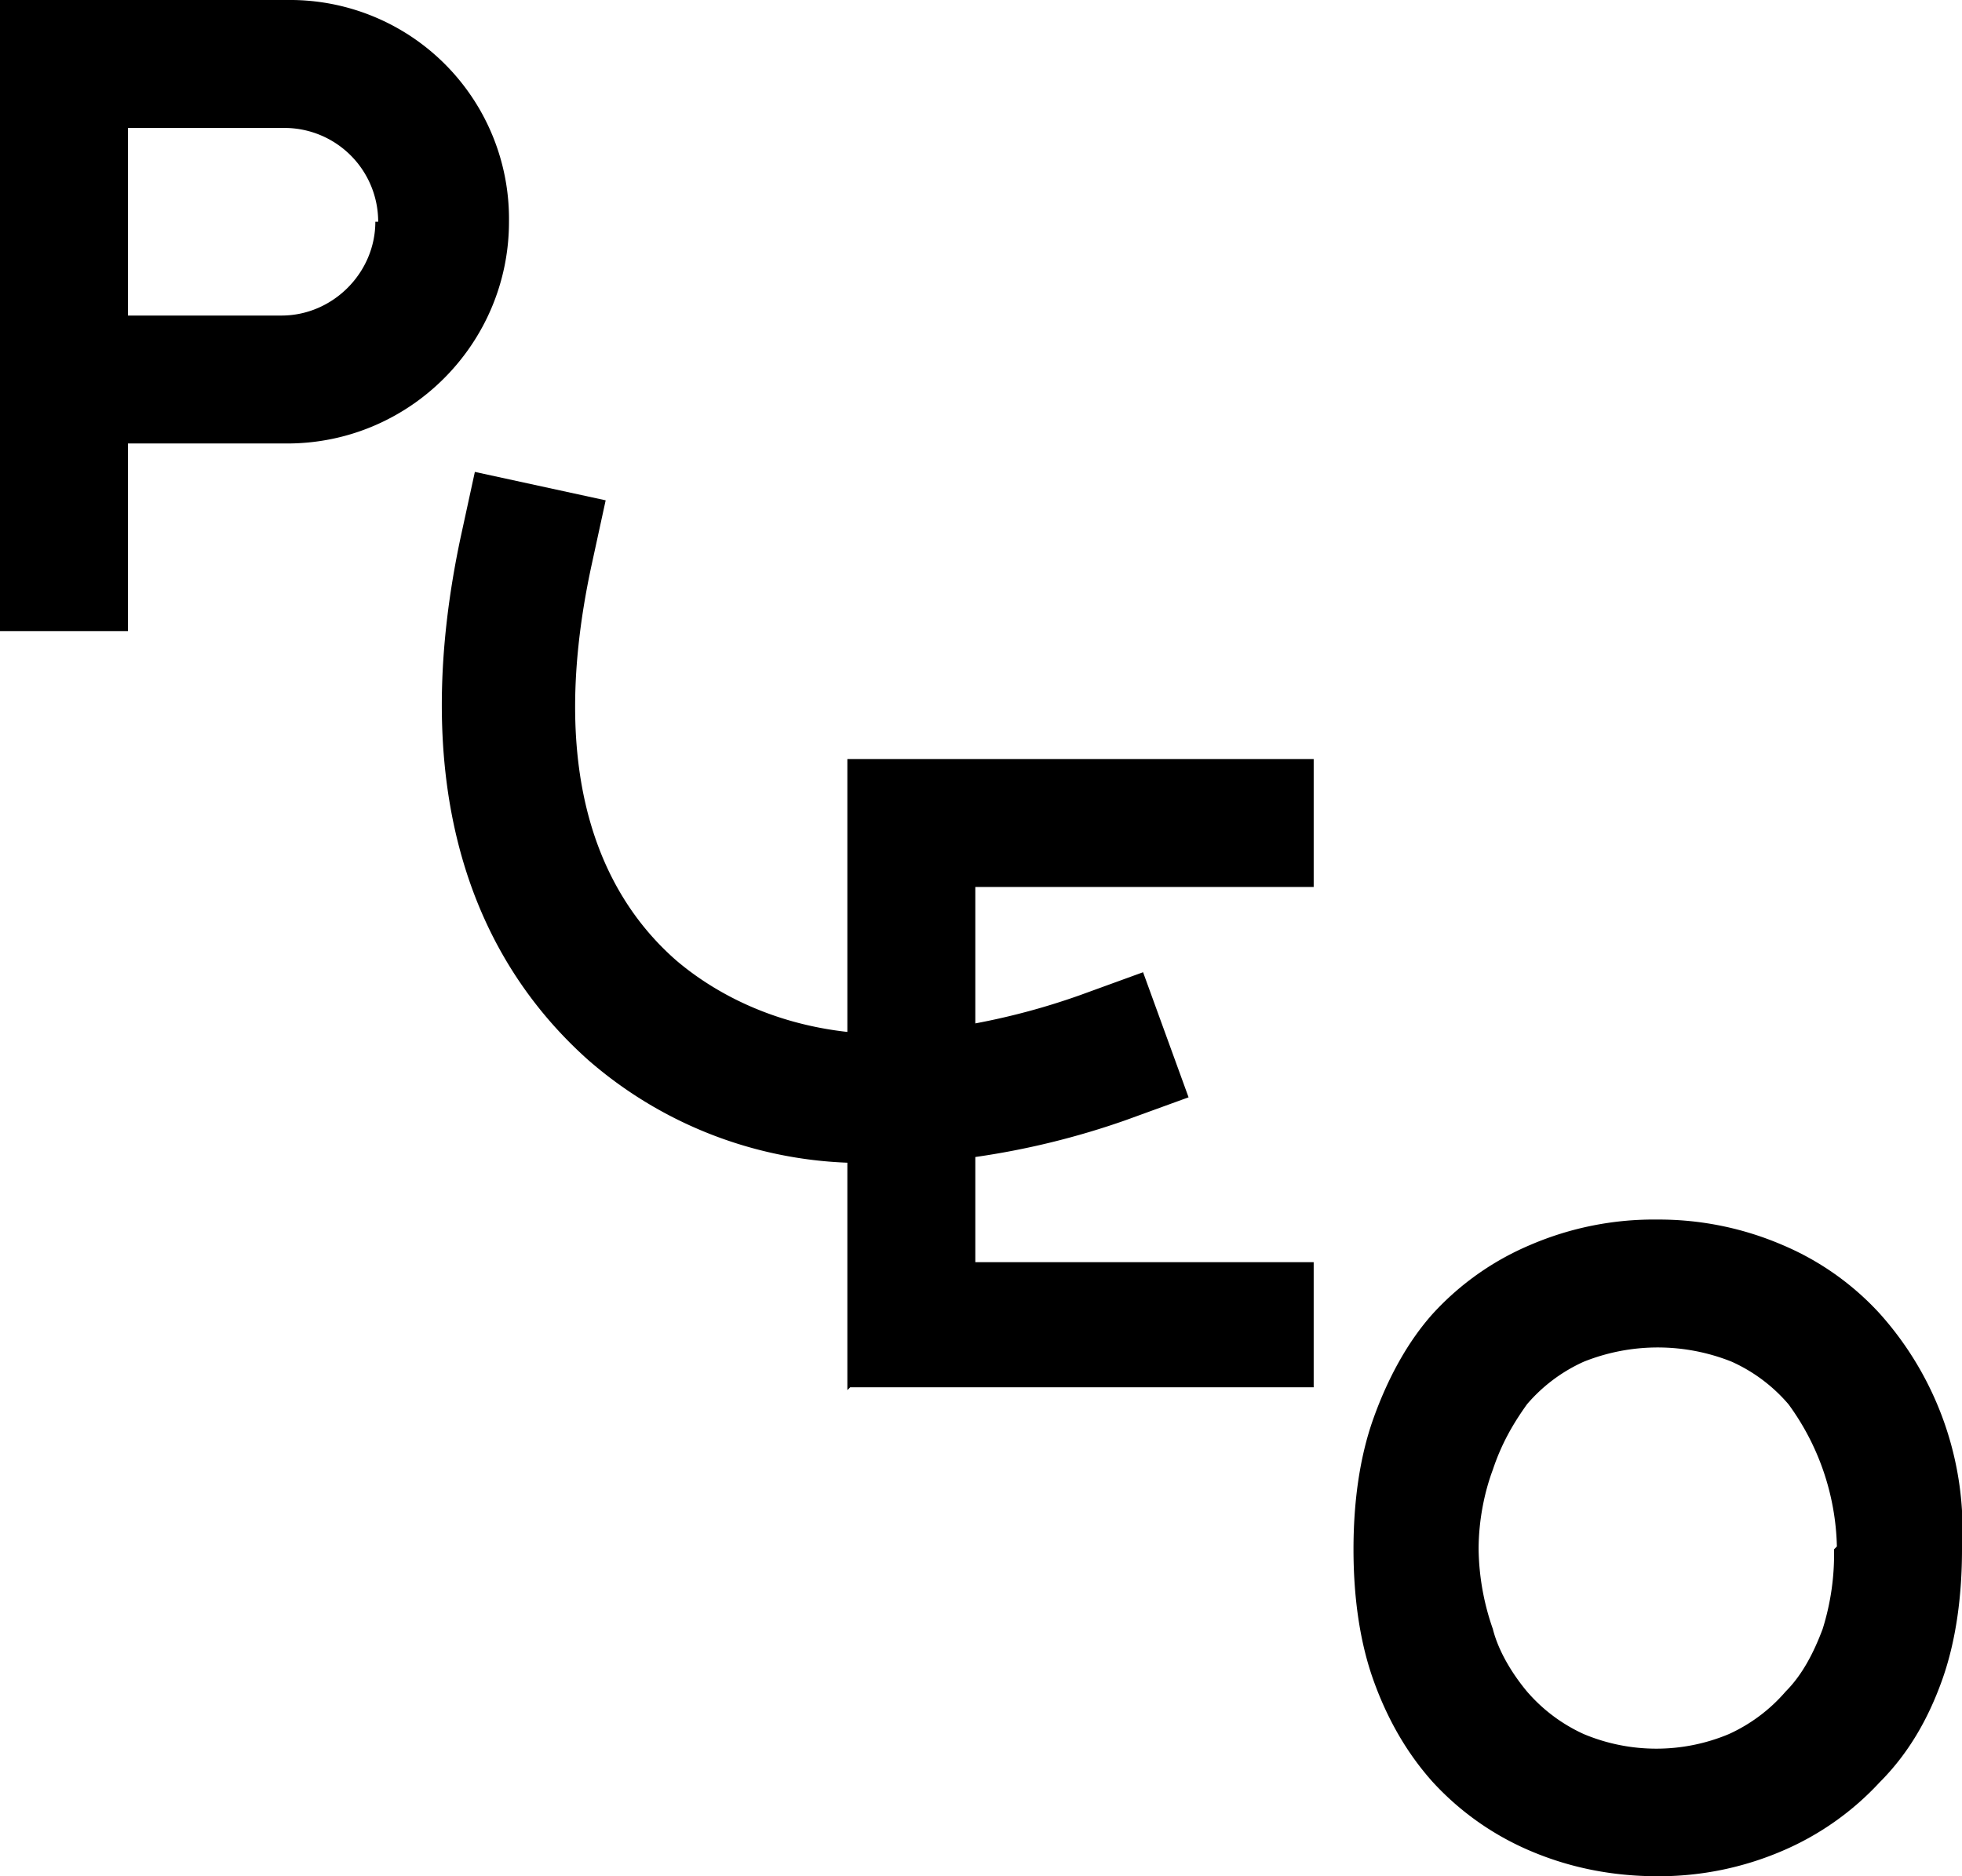 <svg xmlns="http://www.w3.org/2000/svg" width="69" height="66" viewBox="0 0 69 66" fill="none"><path d="M13.2 7.8c0 1.8-1.5 3.3-3.3 3.3H4.5V4.5H10a3.3 3.3 0 0 1 3.3 3.3zm4.7 0A7.7 7.7 0 0 0 10.1 0H0v22.2h4.5v-6.6h5.6c4.3 0 7.8-3.5 7.8-7.8zm12 41h16.3v-4.4H34.3v-3.7a27.8 27.8 0 0 0 5.3-1.3l2.2-.8-1.6-4.4-2.2.8a24.4 24.4 0 0 1-3.7 1v-4.8h11.9v-4.5H29.8v9.6c-2.7-.3-4.7-1.4-6-2.5-2.3-2-4.7-6-3-13.9l.5-2.3-4.6-1-.5 2.3c-1.7 8-.1 14.3 4.5 18.4a14.7 14.7 0 0 0 9.1 3.6v8zm34.6 5.7a8.8 8.8 0 0 1-.4 2.8c-.3.8-.7 1.6-1.3 2.2a5.8 5.8 0 0 1-2 1.5 6.6 6.6 0 0 1-5.1 0 5.8 5.8 0 0 1-2-1.5c-.5-.6-1-1.4-1.2-2.2a8.8 8.8 0 0 1-.5-2.8c0-1 .2-2 .5-2.8.3-.9.7-1.6 1.2-2.3a5.7 5.7 0 0 1 2-1.5 7 7 0 0 1 5.2 0 5.7 5.7 0 0 1 2 1.5 8.8 8.8 0 0 1 1.7 5zm4.5 0a11.4 11.4 0 0 0-2.9-8.3 9.8 9.8 0 0 0-3.4-2.4 11 11 0 0 0-4.4-.9 11 11 0 0 0-4.5.9 9.8 9.8 0 0 0-3.4 2.4c-.9 1-1.6 2.3-2.1 3.7-.5 1.4-.7 3-.7 4.6 0 1.6.2 3.2.7 4.6.5 1.4 1.2 2.6 2.1 3.6a9.9 9.9 0 0 0 3.4 2.4c1.4.6 2.9.9 4.5.9a11 11 0 0 0 4.4-.9 10 10 0 0 0 3.4-2.4c1-1 1.7-2.2 2.2-3.6.5-1.4.7-3 .7-4.6z" fill="#000"></path></svg>